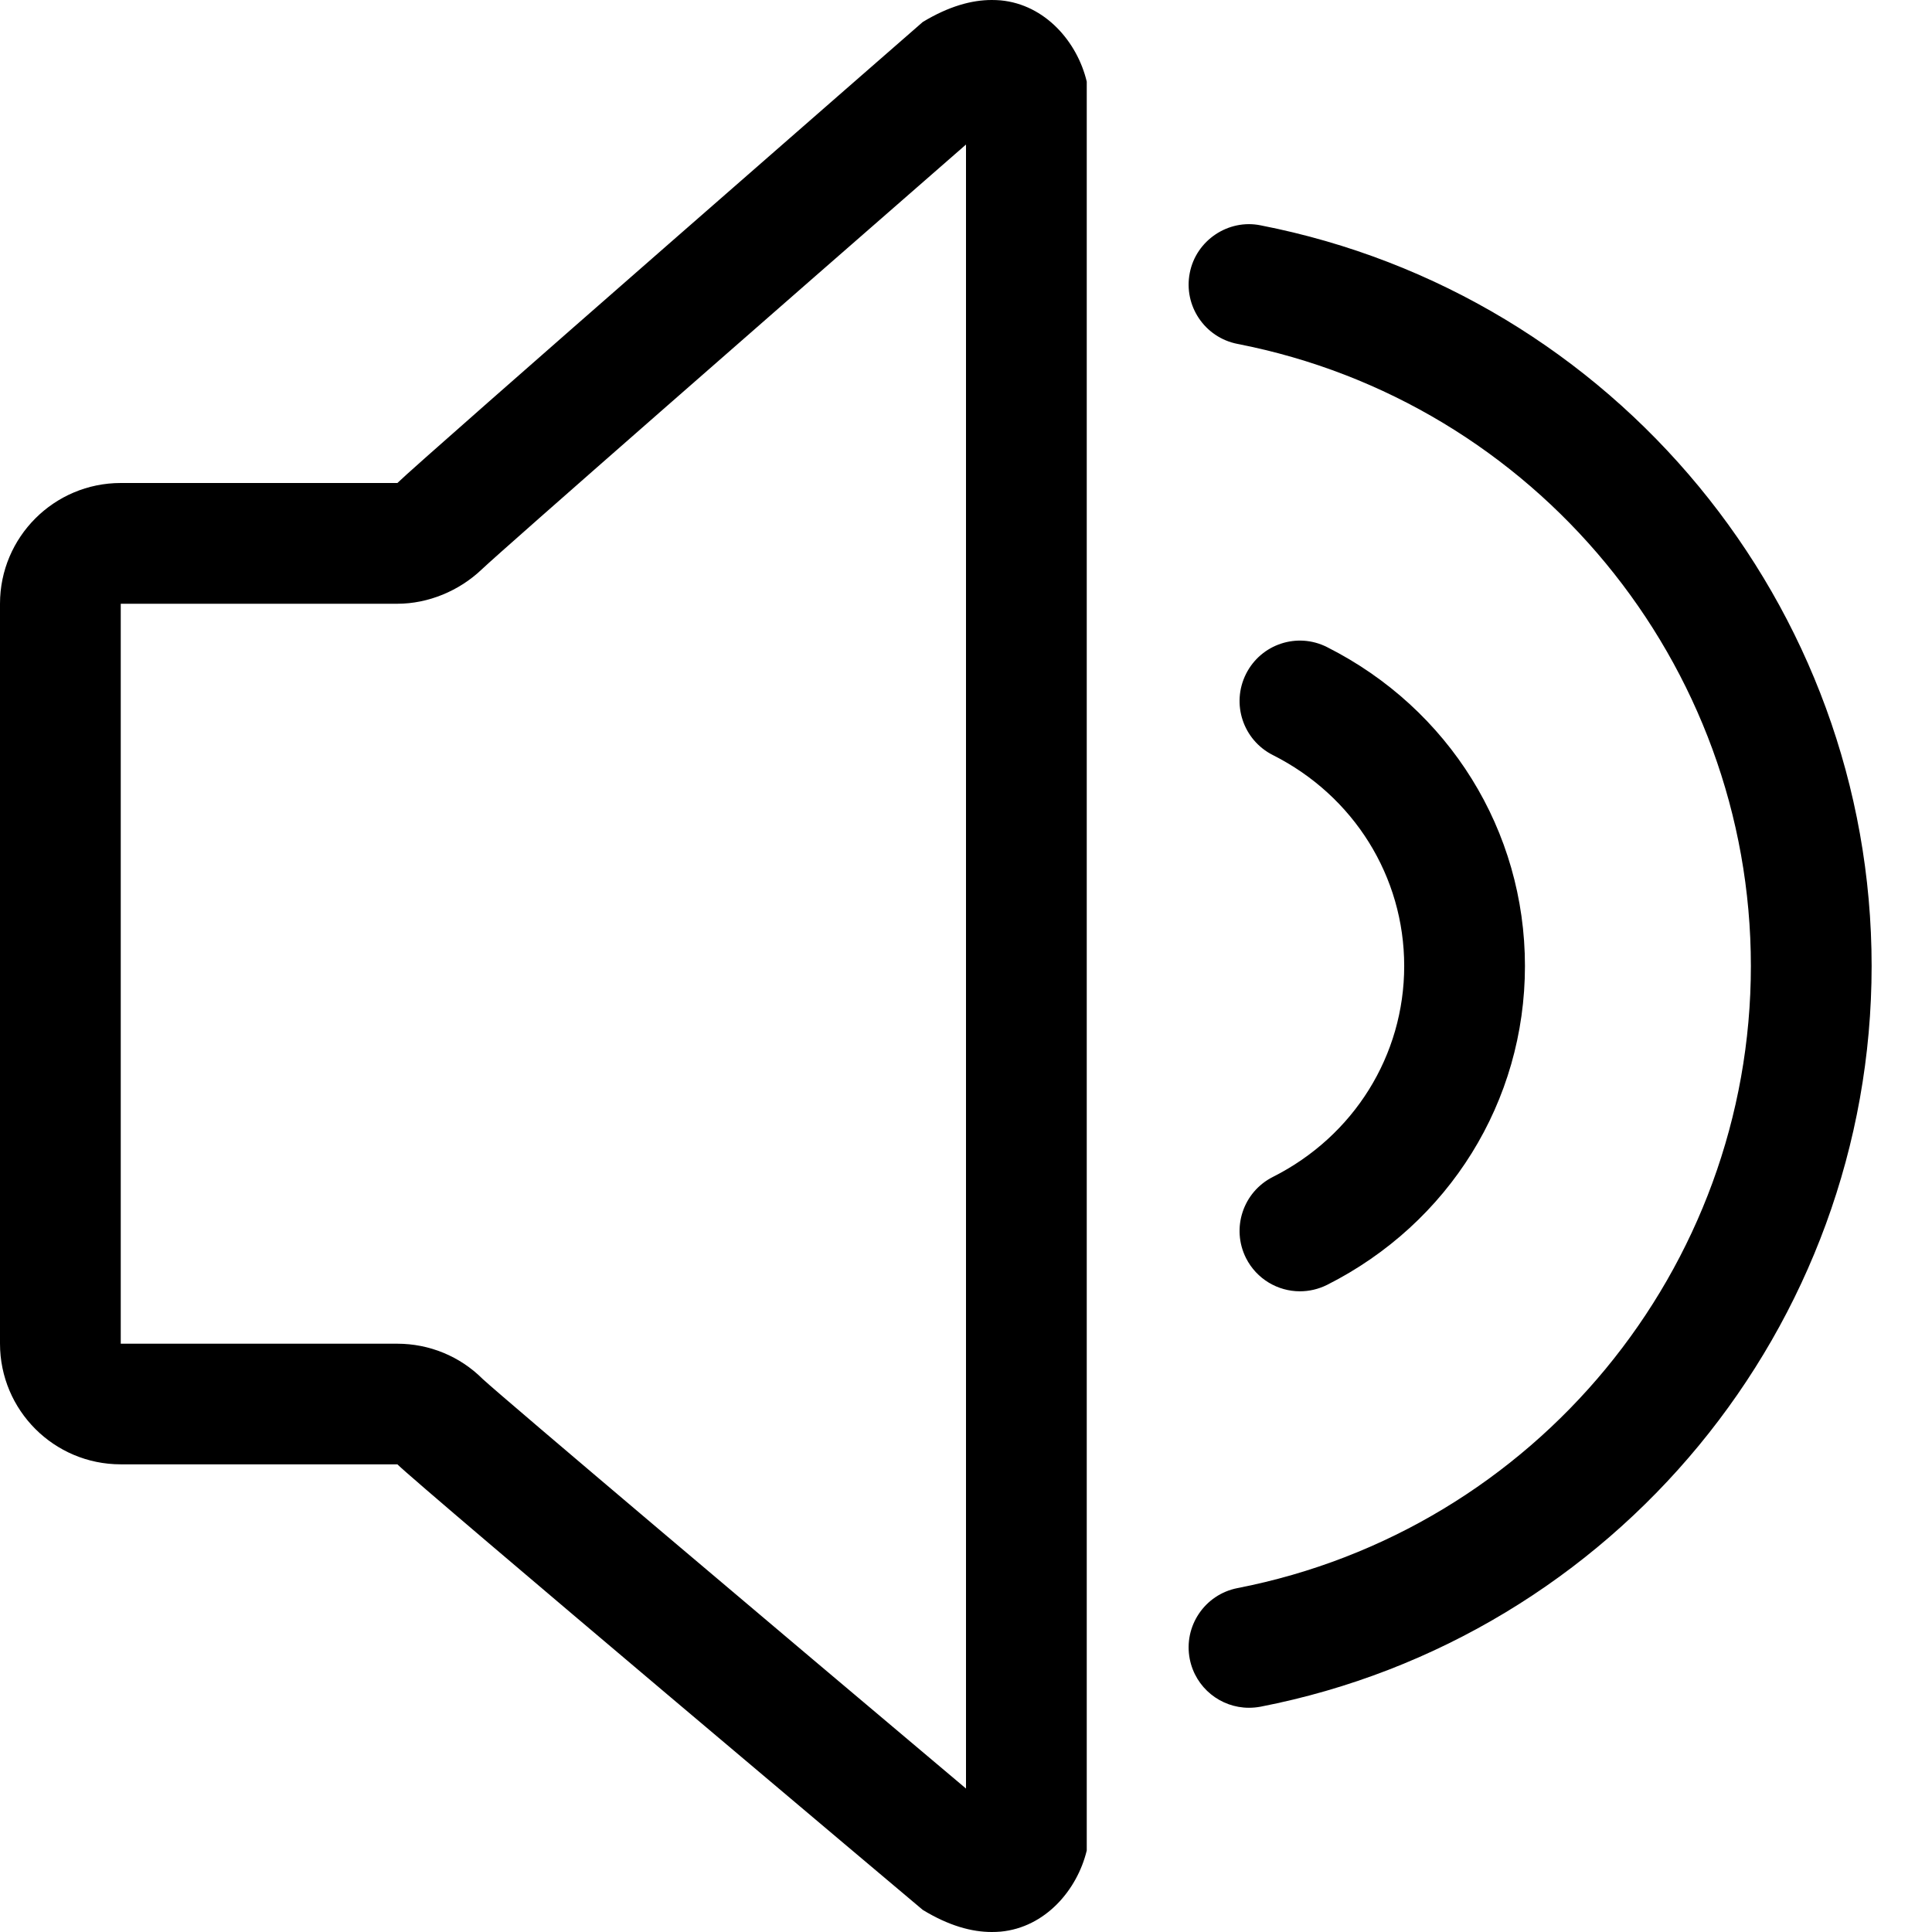 <?xml version="1.0" encoding="utf-8"?> <!-- Generator: IcoMoon.io --> <!DOCTYPE svg PUBLIC "-//W3C//DTD SVG 1.1//EN" "http://www.w3.org/Graphics/SVG/1.1/DTD/svg11.dtd"> <svg width="32" height="32" viewBox="0 0 32 32" xmlns="http://www.w3.org/2000/svg" xmlns:xlink="http://www.w3.org/1999/xlink" fill="#000000"><g><path d="M 2,24.254l 4.582,0 c 0.362,0.36, 8.702,7.38, 8.702,7.38C 15.718,31.898, 16.096,32, 16.426,32 c 0.050,0, 0.1-0.002, 0.148-0.006c 0.74-0.070, 1.268-0.69, 1.426-1.344L 18,1.352 C 17.844,0.696, 17.314,0.076, 16.574,0.006 C 16.526,0.002, 16.478,0, 16.426,0C 16.096,0, 15.718,0.102, 15.284,0.364c0,0-8.34,7.276-8.702,7.636L 2,8 C 0.896,8,0,8.896,0,10l0,0.254 L0,22 l0,0.254 C0,23.36, 0.896,24.254, 2,24.254z M 2,22L 2,10.254 L 2,10 l 4.582,0 c 0.512,0, 1.024-0.214, 1.394-0.566C 8.34,9.088, 12.86,5.134, 16,2.394l0,27.23 c-3.12-2.628-7.64-6.446-8.008-6.786c-0.374-0.374-0.882-0.582-1.412-0.582L 2,22.256 L 2,22 zM 21.082,19.494c-0.494,0.25-0.692,0.85-0.444,1.344c 0.176,0.348, 0.528,0.55, 0.892,0.55 c 0.152,0, 0.304-0.034, 0.45-0.106C 24.002,20.262, 25.258,18.24, 25.258,16s-1.256-4.262-3.278-5.282 c-0.494-0.25-1.094-0.050-1.342,0.444c-0.248,0.494-0.050,1.094, 0.444,1.344C 22.424,13.182, 23.258,14.52, 23.258,16 S 22.424,18.818, 21.082,19.494zM 19.706,27.478c 0.094,0.478, 0.512,0.808, 0.98,0.808c 0.064,0, 0.128-0.006, 0.194-0.018 C 26.744,27.124, 31,21.964, 31,16s-4.256-11.124-10.122-12.268C 20.346,3.624, 19.81,3.98, 19.706,4.522 C 19.6,5.064, 19.954,5.59, 20.496,5.696C 25.424,6.656, 29,10.99, 29,16s-3.576,9.344-8.504,10.304 C 19.954,26.41, 19.6,26.936, 19.706,27.478z"></path></g></svg>
